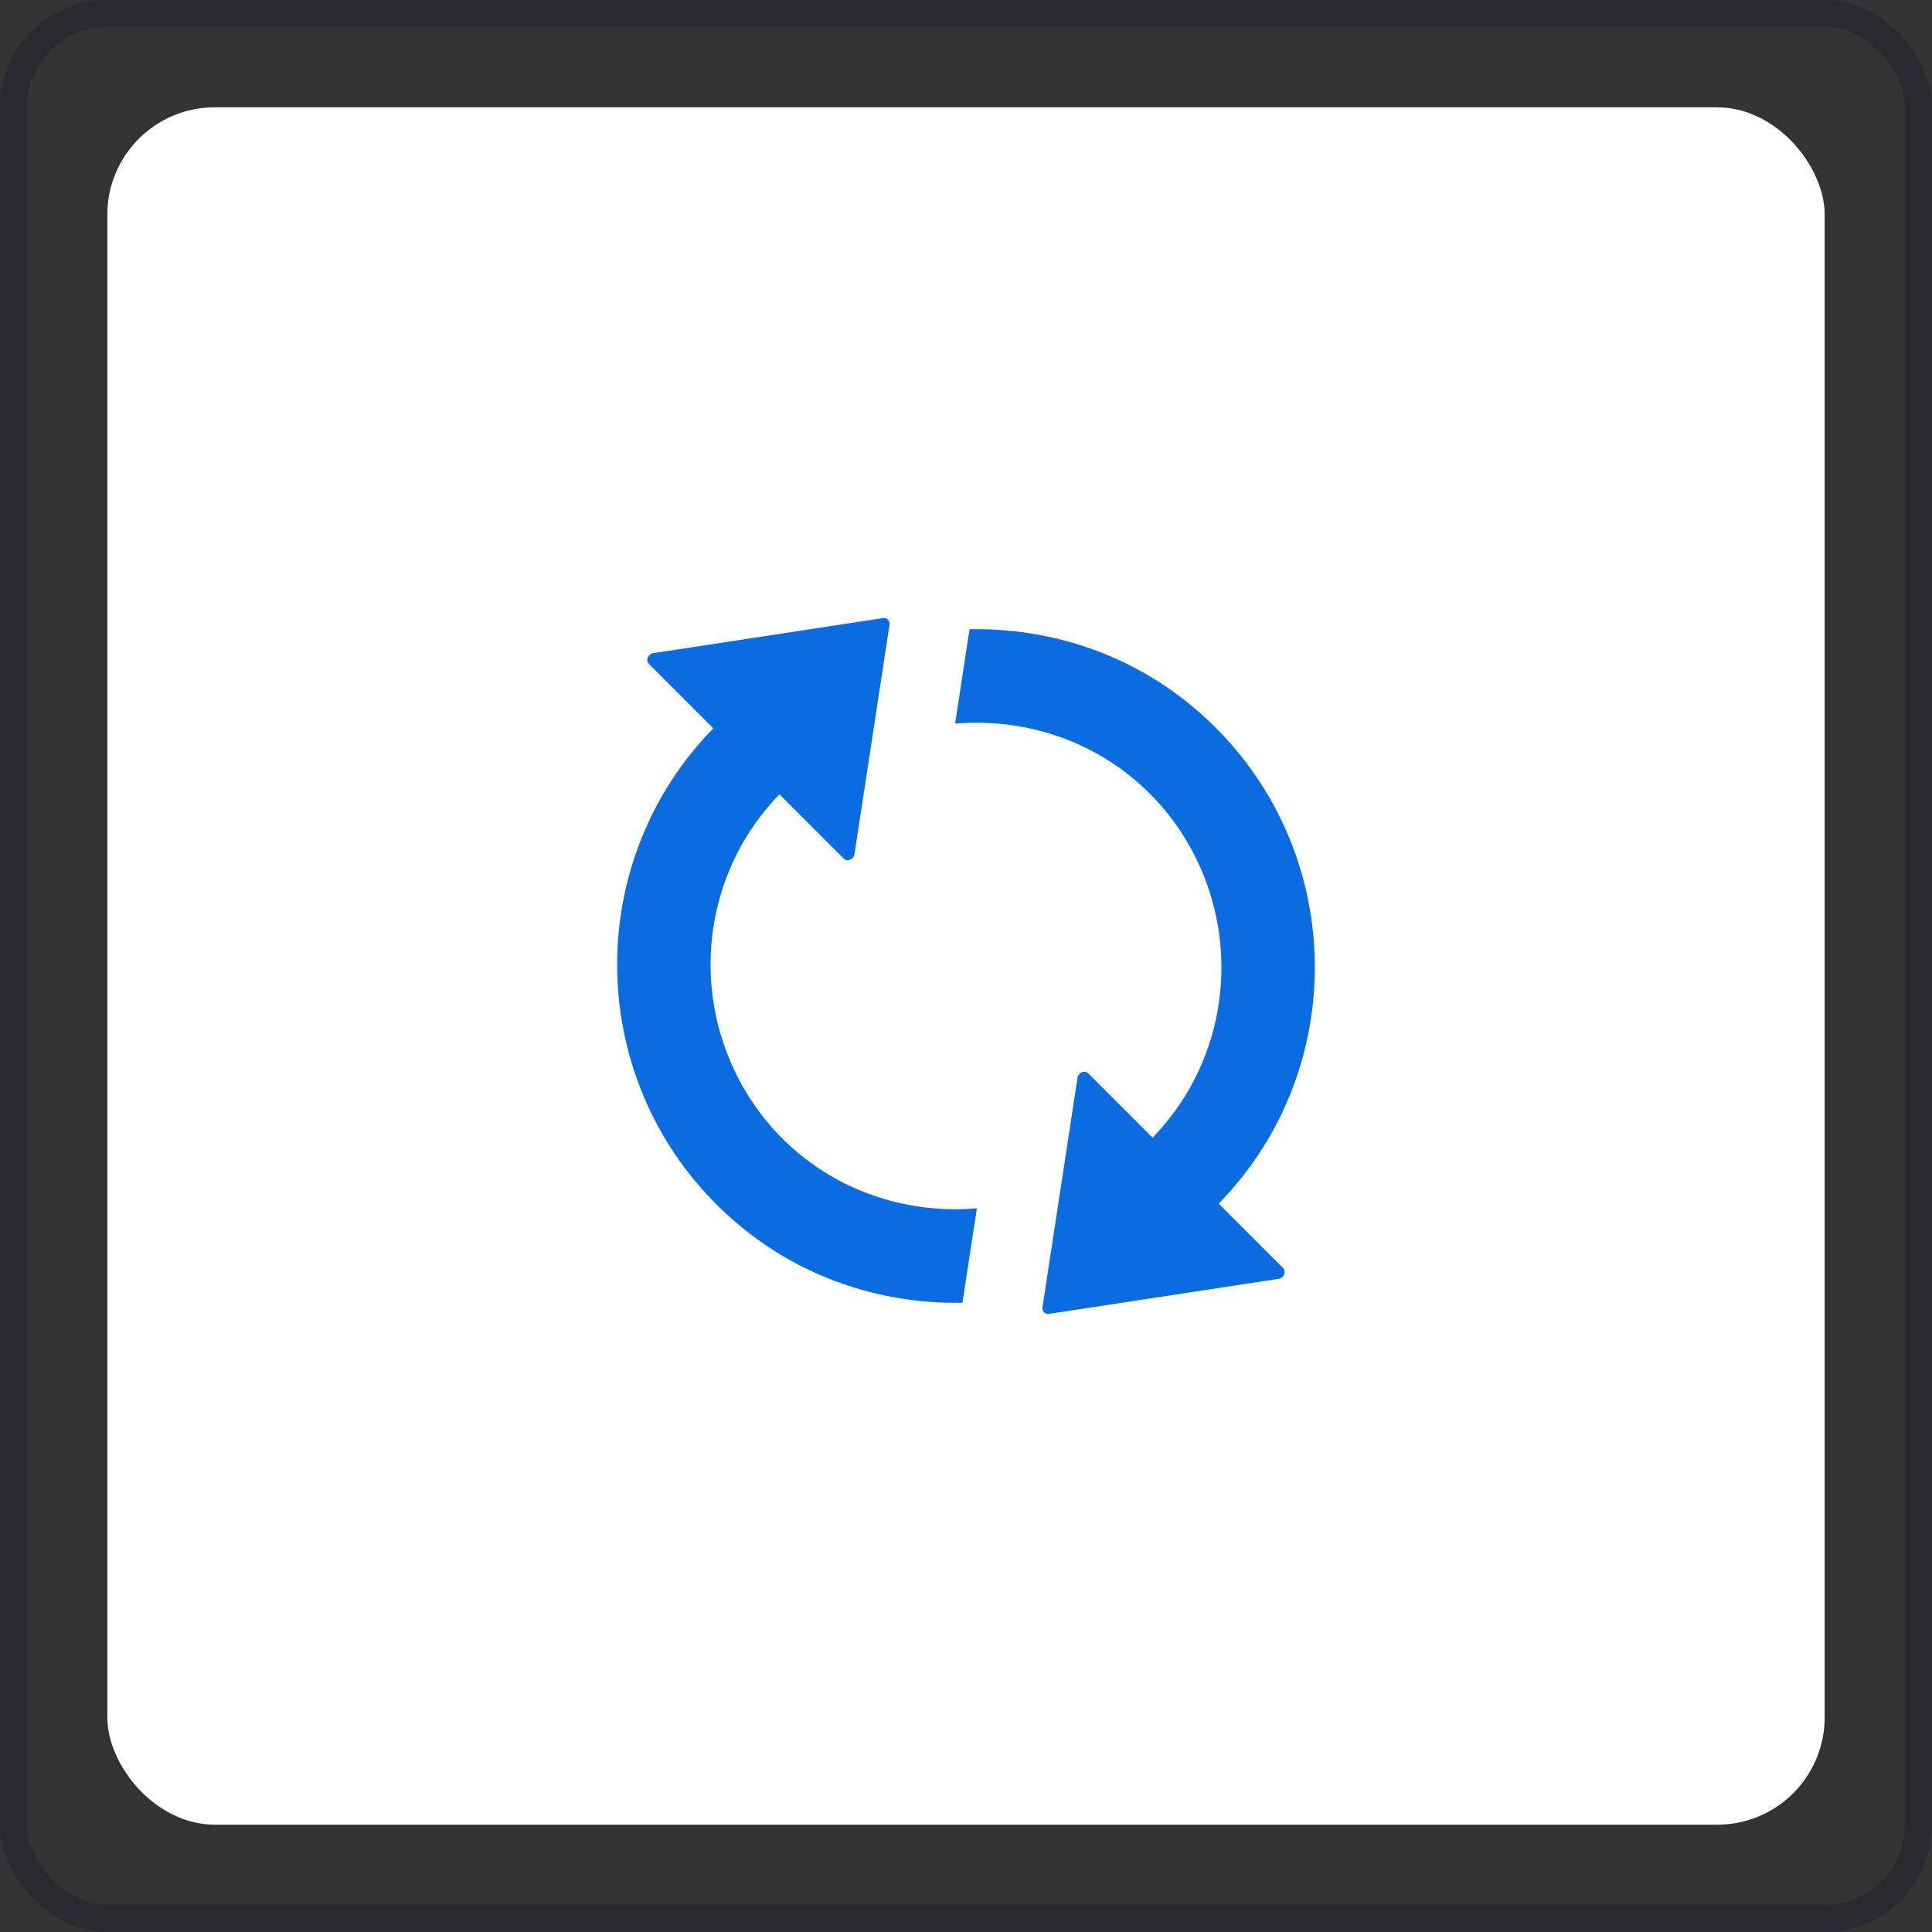 <svg width="72" height="72" viewBox="0 0 72 72" fill="none" xmlns="http://www.w3.org/2000/svg">
<rect x="0" y="0" width="72" height="72" fill="#333333" stroke="none"/>
<rect x="0.5" y="0.5" width="71" height="71" rx="3.5" stroke="#040320" stroke-opacity="0.2"/>
<rect x="4" y="4" width="64" height="64" rx="4" fill="white"/>
<g clip-path="url(#clip0_208_1627)">
<path d="M29.485 42.741C28.425 41.787 27.66 40.642 27.159 39.413C25.83 36.153 26.452 32.276 29.047 29.601L31.442 31.996C31.574 32.128 31.812 32.033 31.843 31.838L33.151 23.276C33.172 23.134 33.051 23.012 32.909 23.034L24.342 24.342C24.147 24.373 24.052 24.611 24.184 24.743L26.584 27.143C22.622 31.194 21.947 37.271 24.548 42.019C25.328 43.448 26.41 44.756 27.787 45.854C30.129 47.716 33.009 48.607 35.868 48.549L36.406 45.031C33.943 45.242 31.411 44.482 29.485 42.741Z" fill="#0B6CE2"/>
<path d="M45.416 44.856C49.377 40.805 50.053 34.728 47.452 29.98C46.671 28.551 45.59 27.243 44.213 26.145C41.871 24.283 38.991 23.392 36.132 23.45L35.594 26.968C38.052 26.757 40.589 27.517 42.515 29.258C43.575 30.213 44.34 31.357 44.841 32.586C46.17 35.846 45.548 39.724 42.953 42.398L40.558 40.003C40.426 39.871 40.188 39.966 40.157 40.161L38.849 48.723C38.827 48.865 38.949 48.987 39.091 48.965L47.658 47.657C47.853 47.626 47.943 47.388 47.816 47.256L45.416 44.856Z" fill="#0B6CE2"/>
</g>
<defs>
<clipPath id="clip0_208_1627">
<rect width="26" height="26" fill="white" transform="translate(23 23)"/>
</clipPath>
</defs>
</svg>
